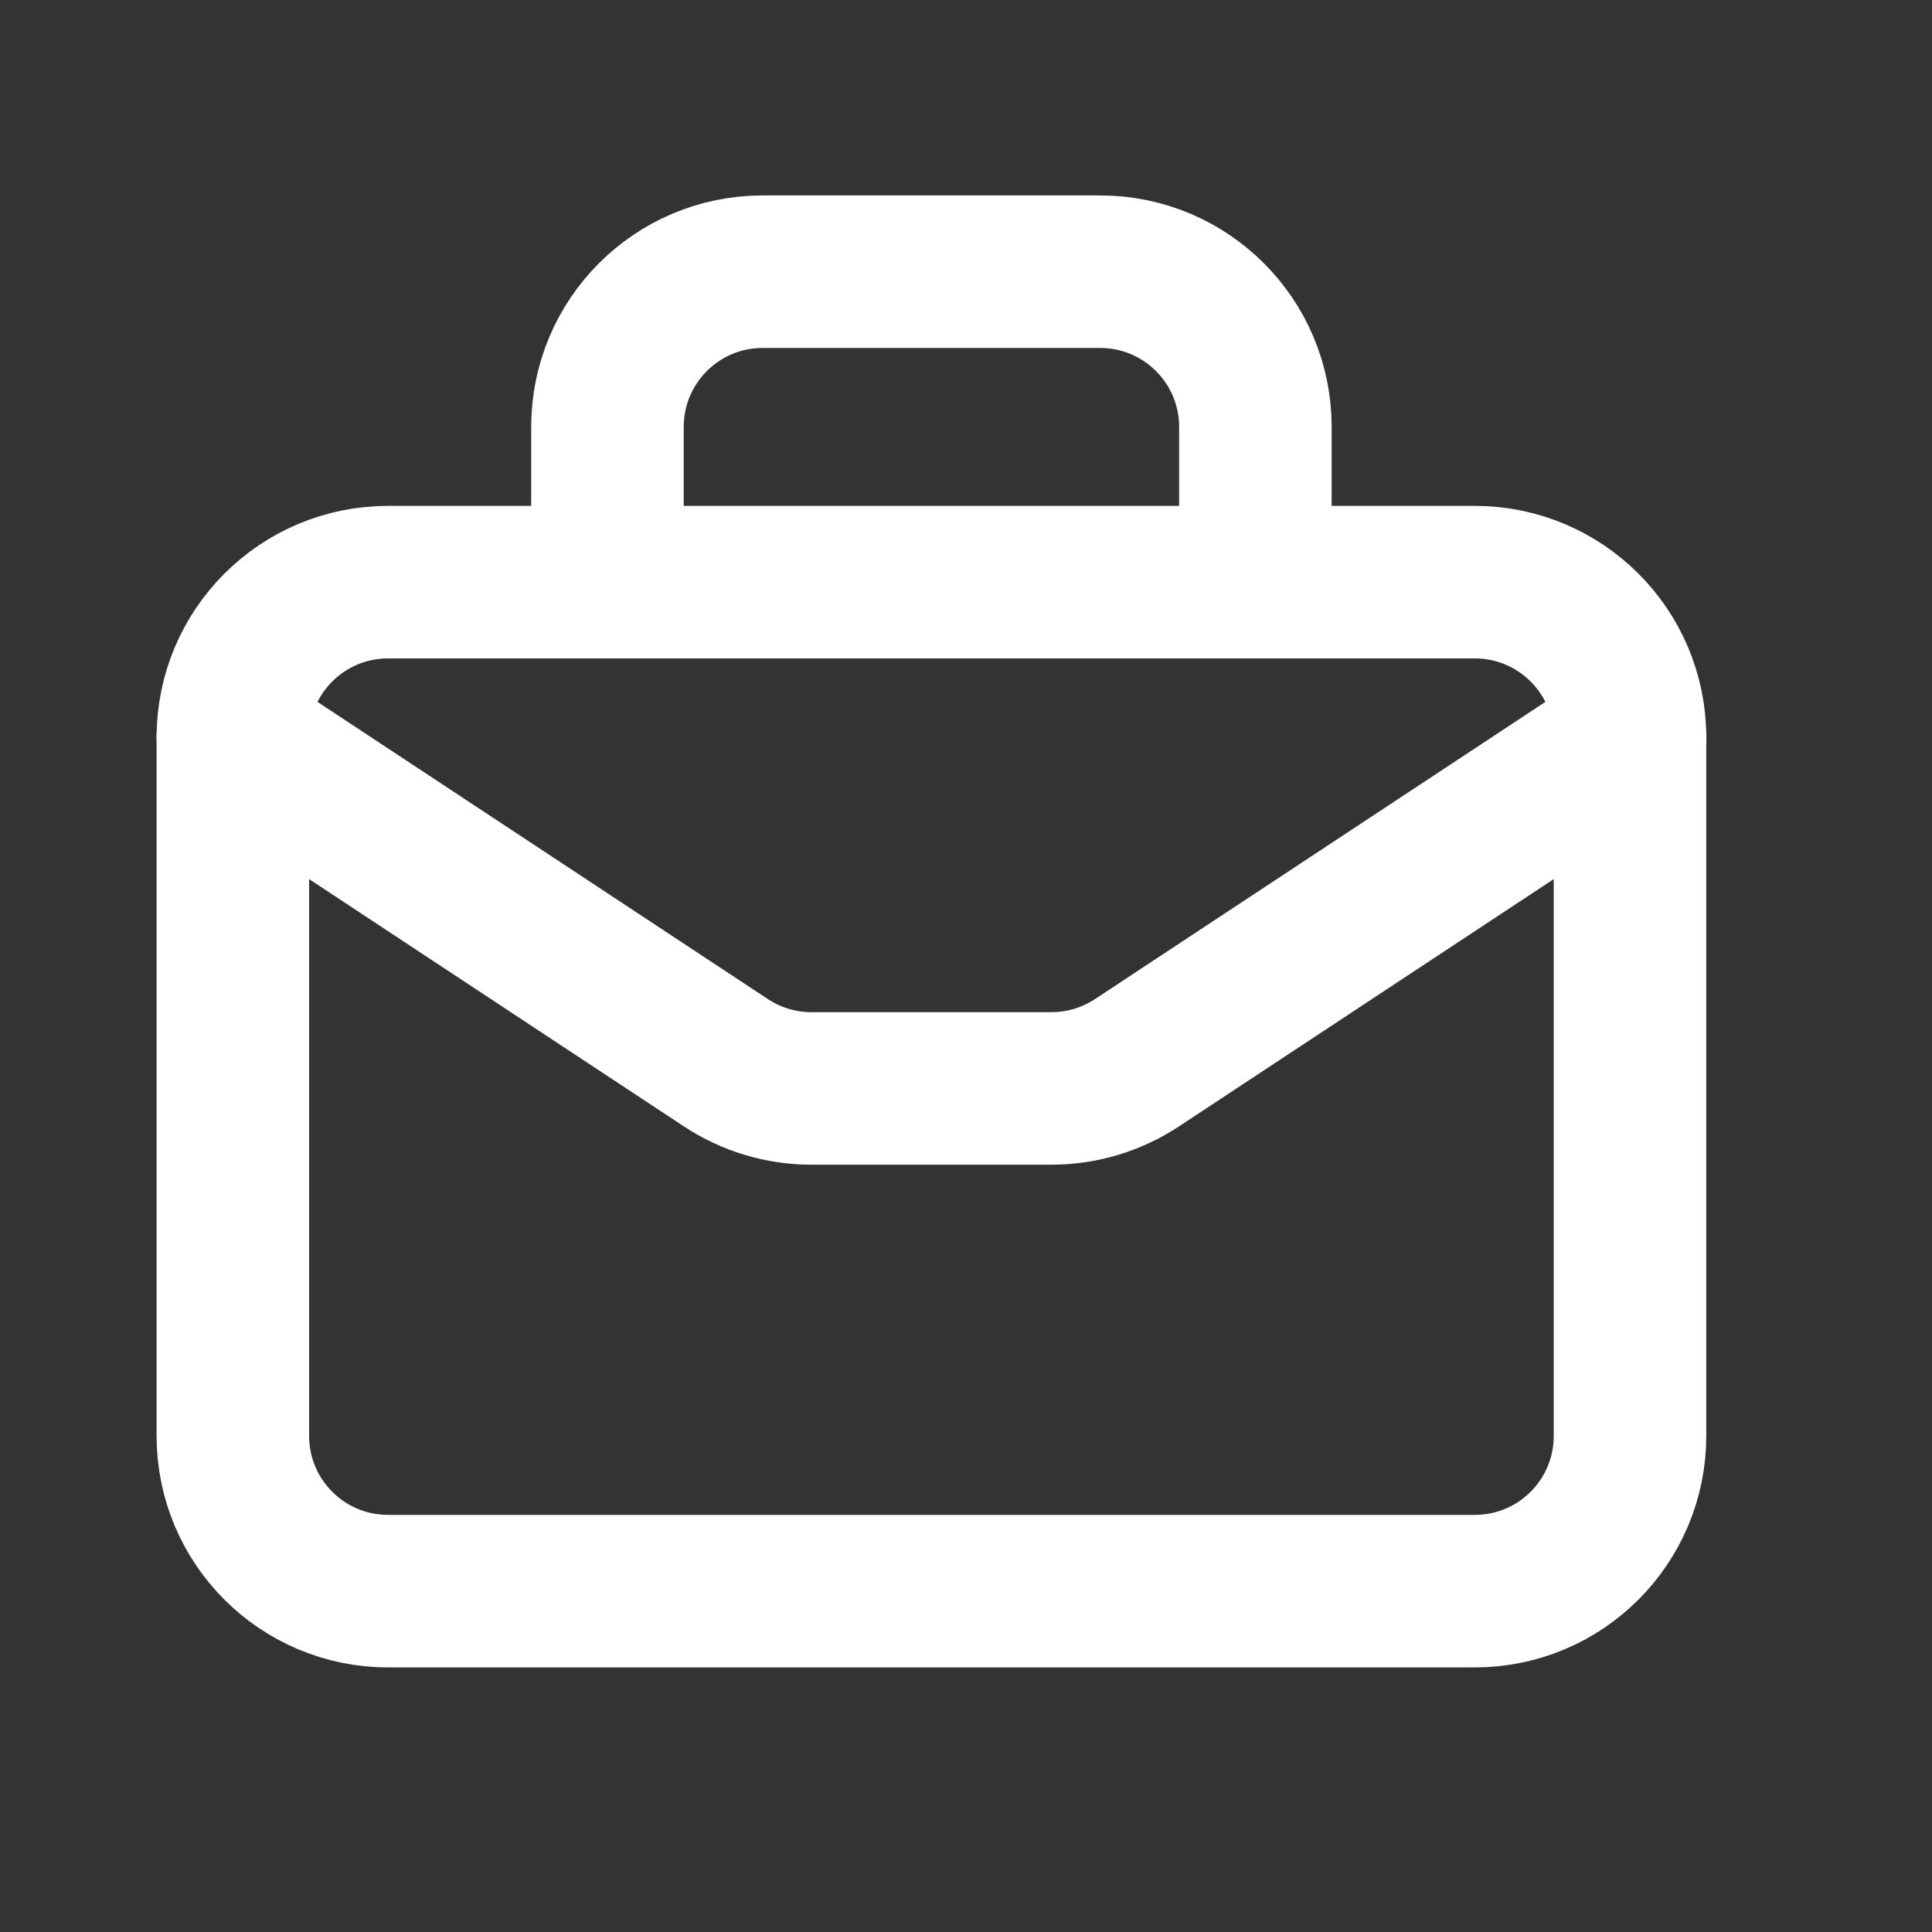 <?xml version="1.0" encoding="UTF-8"?>
<svg xmlns="http://www.w3.org/2000/svg" width="19" height="19" viewBox="0 0 19 19" fill="none">
  <rect x="0" y="0" width="19" height="19" fill="#333333" stroke="none"/>
  <path fill-rule="evenodd" clip-rule="evenodd" d="M14.503 15.648H3.817C2.973 15.648 2.29 14.965 2.29 14.121V7.251C2.29 6.408 2.973 5.725 3.817 5.725H14.503C15.347 5.725 16.03 6.408 16.03 7.251V14.121C16.03 14.965 15.347 15.648 14.503 15.648Z" stroke="white" stroke-width="1.5" stroke-linecap="round" stroke-linejoin="round"></path>
  <path d="M12.346 5.725V4.199C12.346 3.355 11.663 2.672 10.819 2.672H7.5C6.657 2.672 5.974 3.355 5.974 4.199V5.725" stroke="white" stroke-width="1.5" stroke-linecap="round" stroke-linejoin="round"></path>
  <path d="M2.29 7.252L7.138 10.451C7.388 10.616 7.68 10.704 7.979 10.704H10.341C10.64 10.704 10.932 10.616 11.182 10.451L16.03 7.252" stroke="white" stroke-width="1.5" stroke-linecap="round" stroke-linejoin="round"></path>
</svg>

